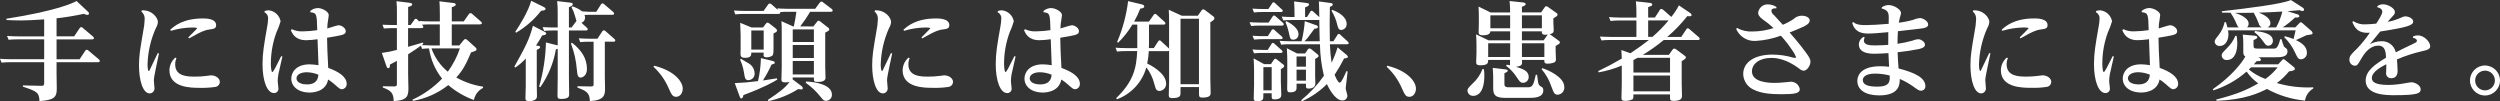 <?xml version="1.0" encoding="utf-8"?>
<!-- Generator: Adobe Illustrator 25.1.0, SVG Export Plug-In . SVG Version: 6.00 Build 0)  -->
<svg version="1.1" id="レイヤー_1" xmlns="http://www.w3.org/2000/svg" xmlns:xlink="http://www.w3.org/1999/xlink" x="0px"
	 y="0px" viewBox="0 0 819.372 33.188" style="enable-background:new 0 0 819.372 33.188;" xml:space="preserve">
<rect x="0" y="0" width="819.372" height="33.188" fill="#333333" stroke="none"/>
<style type="text/css">
	.st0{fill-rule:evenodd;clip-rule:evenodd;fill:#FFFFFF;}
</style>
<path id="main_copy.svg" class="st0" d="M18.537,6.001c2.999-0.335,5.978-0.825,8.926-1.47c0.35,0.182,0.729,0.3,1.12,0.35
	c0.276,0.051,0.542-0.131,0.593-0.407c0.003-0.016,0.005-0.032,0.007-0.048c-0.044-0.251-0.182-0.476-0.385-0.63l-3.71-3.465
	c-0.84,0.49-6.021,3.15-23,5.81l0.035,0.42c1.3,0.07,2.765,0.14,4.725,0.14c2.345,0,3.71-0.105,7.631-0.35v5.568H5.798
	c-1.4,0-2.485-0.07-3.5-0.14l0.525,1.26c0.906-0.101,1.818-0.147,2.73-0.14h8.926v6.511H3.521c-1.435,0-2.521-0.07-3.536-0.14
	l0.525,1.26c0.907-0.101,1.819-0.147,2.731-0.14h11.236v6.79c0,0.666-0.07,0.981-0.98,0.946l-5.986-0.14v0.42
	c4.411,1.47,5.356,1.82,5.426,4.725c4.76-0.315,5.67-1.26,5.67-3.99c0-0.735-0.07-4.271-0.07-5.076V20.39h13.442
	c0.28,0,0.735,0,0.735-0.42c-0.013-0.198-0.116-0.379-0.28-0.49l-3.361-2.836c-0.157-0.194-0.383-0.319-0.63-0.35
	c-0.246,0.035-0.458,0.193-0.56,0.42l-1.785,2.7h-7.561v-6.511h11.551c0.246,0,0.7,0,0.7-0.385c-0.027-0.203-0.127-0.389-0.28-0.525
	l-3.29-2.774c-0.147-0.188-0.359-0.313-0.595-0.35c-0.247,0.032-0.46,0.192-0.56,0.42l-1.751,2.63h-5.776V6.003L18.537,6.001z
	 M46.326,3.761c0.796,0.658,1.204,1.674,1.085,2.7c-0.045,1.236-0.197,2.466-0.455,3.676c-1.085,6.335-1.4,8.156-1.4,11.341
	c0,4.795,1.26,9.136,3.5,9.136c0.884-0.011,1.591-0.736,1.58-1.62c0-0.032-0.002-0.064-0.004-0.095c0-0.35-0.21-2.206-0.21-2.626
	c0-1.26,1.435-7.35,1.68-8.751l-0.385-0.14c-0.245,0.525-2.556,5.356-2.626,5.5c-0.059,0.169-0.169,0.316-0.315,0.42
	c-0.28,0-0.42-1.19-0.42-2.17c0.113-4.094,1.031-8.126,2.7-11.866c0.388-0.626,0.628-1.333,0.7-2.066
	c0-1.33-1.855-3.955-5.251-3.815L46.326,3.761z M57.457,18.883c-1.196,1.043-1.895,2.543-1.925,4.13
	c0,5.776,7.141,5.776,9.976,5.776c1.638,0.05,3.278-0.044,4.9-0.28c0.89-0.043,1.602-0.756,1.645-1.646c0-1.225-1.4-2.17-2.87-2.17
	c-0.14,0-1.506,0.175-1.751,0.21c-1.138,0.145-2.283,0.215-3.43,0.21c-2.38,0-6.581,0-6.581-3.99
	c-0.01-0.711,0.133-1.415,0.42-2.065L57.457,18.883z M56.022,10.097c2.282-0.693,4.651-1.058,7.036-1.085c0.385,0,1.54,0,1.54,0.28
	c0,0.105-2.73,2.8-2.9,2.975l0.28,0.315c4.585-2.66,5.74-2.8,6.545-2.9c1.541-0.21,2.311-0.315,2.311-1.436
	c0-2.2-3.431-2.2-4.341-2.2c-6.545,0-9.381,2.521-10.711,3.711L56.022,10.097z M95.322,9.887c0.49,1.155,1.435,3.29,5.041,3.29
	c1.242-0.024,2.482-0.129,3.71-0.315c0.07,1.19,0.245,7.176,0.315,8.506c-0.959-0.162-1.928-0.256-2.9-0.28
	c-4.551,0-6.021,2.73-6.021,4.655c0,2.521,2.17,4.586,6.056,4.586c0.525,0,5.25,0,6.02-4.271c0.668,0.413,1.301,0.882,1.891,1.4
	c1.82,1.611,2.03,1.786,2.625,1.786c0.897-0.062,1.589-0.816,1.575-1.715c0-2.381-2.625-4.026-6.056-5.286
	c-0.28-5.076-0.315-6.476-0.385-9.871c2.451-0.385,3.816-0.665,4.1-0.735c1.05-0.21,2.03-0.455,2.03-1.4
	c0-1.12-1.47-1.961-2.31-1.961c-0.56,0-3.151,0.911-3.746,1.051c-0.002-0.48,0.021-0.959,0.07-1.436
	c0.035-0.385,0.42-2.485,0.42-2.94c0-1.12-2.135-2.31-3.605-2.31c-0.901,0.023-1.767,0.357-2.45,0.945v0.42
	c2.135,0.245,2.135,0.6,2.275,5.881c-1.495,0.227-3.003,0.356-4.515,0.385c-1.311,0.098-2.625-0.143-3.816-0.7L95.322,9.887z
	 M100.538,27.669c-1.12,0-3.361-0.351-3.361-2.031c0-1.085,1.295-1.96,3.326-1.96c1.323,0.021,2.63,0.294,3.85,0.805
	c-0.1,1.015-0.341,3.186-3.81,3.186L100.538,27.669z M86.638,4.006c0.817,0.383,1.307,1.236,1.225,2.135
	c-0.026,0.846-0.12,1.689-0.28,2.521c-1.05,5.95-1.54,8.715-1.54,12.391c0,5.565,1.54,9.451,3.745,9.451
	c0.776,0.036,1.434-0.565,1.47-1.341c0.001-0.031,0.002-0.062,0.001-0.094c0-0.35-0.245-2.1-0.245-2.486
	c0.023-0.727,0.093-1.452,0.21-2.17c0.14-0.84,1.155-4.935,1.33-5.88l-0.385-0.14c-1.715,3.465-2.591,5.215-2.906,5.215
	c-0.455,0-0.49-2.415-0.49-2.905c0.018-3.442,0.637-6.855,1.829-10.084c0.548-1.177,1.005-2.394,1.365-3.641
	c-0.36-1.94-1.958-3.409-3.921-3.605c-0.427,0.021-0.849,0.092-1.26,0.21L86.638,4.006z M150.551,14.892h-2.486v-6.9h9.147
	c0.175,0,0.735,0,0.735-0.42c-0.031-0.201-0.145-0.379-0.315-0.49l-2.8-2.45c-0.151-0.201-0.38-0.328-0.63-0.35
	c-0.237,0.032-0.445,0.175-0.56,0.385l-1.645,2.345h-3.921V2.357c1.191-0.35,1.3-0.63,1.3-0.875c0-0.42-0.666-0.49-0.981-0.525
	l-4.375-0.525c0.07,0.805,0.14,1.925,0.14,4.13v2.45h-3.22c-1.436,0-2.276-0.035-3.536-0.14l0.105,0.35l-0.56-0.63
	c-0.135-0.235-0.365-0.4-0.63-0.455c-0.25,0.025-0.466,0.187-0.56,0.42l-1.19,1.645h-0.8V2.287c1.295-0.35,1.33-0.63,1.33-0.84
	c0-0.42-0.6-0.49-1.05-0.56l-4.1-0.49c0.113,1.222,0.16,2.448,0.141,3.675v4.13h-1.226c-1.4,0-2.52-0.07-3.5-0.105l0.448,1.23
	c1.68-0.105,2.2-0.105,2.94-0.105h1.331v7.14c-1.62,0.443-3.27,0.771-4.936,0.98l1.4,4.026c0.245,0.7,0.35,0.98,0.735,0.98
	c0.49,0,0.525-0.665,0.525-1.19c1.61-0.84,1.785-0.91,2.276-1.225v7.631c0,0.385-0.036,0.77-0.876,0.77l-3.745-0.07v0.42
	c2.555,0.98,3.5,1.61,3.57,4.445c3.606-0.21,4.831-0.98,4.831-3.955c0-0.665-0.1-3.886-0.1-4.621v-6.756c2-1.295,2.8-1.82,4.2-2.835
	l0.35,1.05c1.295-0.105,1.681-0.14,2.311-0.14c0.522,3.622,1.996,7.04,4.27,9.906c-2.786,2.885-6.087,5.225-9.731,6.9l0.175,0.385
	c4.234-0.733,8.217-2.514,11.586-5.18c2.48,2.128,5.327,3.789,8.4,4.9c0.324-1.709,1.423-3.17,2.975-3.955l0.035-0.42
	c-3.087-0.461-6.064-1.482-8.785-3.011c2.135-2.345,3.22-4.375,4.83-8.226c1.26-0.385,1.82-0.525,1.82-1.05
	c-0.039-0.262-0.193-0.493-0.42-0.63l-2.625-2.38c-0.168-0.174-0.39-0.285-0.63-0.315c-0.228,0.033-0.431,0.16-0.56,0.35
	L150.551,14.892z M150.726,15.872c-0.918,2.732-2.252,5.306-3.956,7.631c-2.443-2.012-4.294-4.649-5.355-7.631H150.726z
	 M144.145,14.892h-2.765c-0.945,0-2.241-0.07-3.186-0.105c0.177-0.163,0.364-0.315,0.56-0.455l-0.175-0.385
	c-0.28,0.07-4.2,1.225-4.83,1.4V9.219h4.27c0.21,0,0.735,0,0.735-0.42c-0.078-0.274-0.237-0.518-0.455-0.7
	c0.98-0.07,1.471-0.105,2.486-0.105h3.36v6.9V14.892z M187.335,9.012h-0.875V2.361c0.84-0.35,1.26-0.525,1.26-0.98
	c0-0.385-0.35-0.455-0.84-0.525l-4.271-0.49c0.149,1.383,0.207,2.774,0.175,4.165v4.481h-1.4c-1.4,0-2.52-0.07-3.535-0.14l0.49,1.26
	c0.918-0.101,1.841-0.148,2.765-0.14h1.68v4.865c-0.083,0.001-0.166-0.01-0.245-0.035l-3.605-0.91
	c-0.128,4.906-0.881,9.776-2.24,14.492l0.385,0.175c2.602-3.7,4.347-7.933,5.11-12.392c0.203-0.06,0.404-0.13,0.6-0.21v9.416
	c0,0.945-0.07,5.111-0.07,5.951c0,0.7,0.105,1.085,1.156,1.085c2.66,0,2.66-0.91,2.66-1.54c0-0.945-0.07-5.111-0.07-5.951V9.992h5.5
	c0.21,0,0.665,0,0.665-0.42c-0.028-0.193-0.128-0.368-0.28-0.49l-1.785-1.611c0.719-0.243,1.2-0.921,1.19-1.68
	c-0.003-0.3-0.062-0.597-0.175-0.875c0.455-0.035,1.12-0.07,2.171-0.07h6.79c0.385,0,0.735,0,0.735-0.42
	c-0.028-0.211-0.142-0.401-0.315-0.525l-2.87-2.45c-0.167-0.181-0.388-0.304-0.63-0.35c-0.227,0.035-0.423,0.179-0.525,0.385
	l-1.5,2.38h-1.435c-0.6,0-1.331,0-3.221-0.14c-0.942-0.734-2.009-1.292-3.15-1.645l-0.315,0.28c0.496,0.92,0.884,1.895,1.155,2.905
	c0.105,0.315,0.455,1.575,0.455,1.61L187.335,9.012z M198.221,13.667h2.73c0.385,0,0.7,0,0.7-0.42
	c-0.012-0.216-0.13-0.413-0.315-0.525l-2.8-2.45c-0.168-0.199-0.406-0.324-0.665-0.35c-0.218,0.038-0.402,0.182-0.49,0.385
	l-1.569,2.38h-2.625c-1.4,0-2.521-0.07-3.5-0.14l0.49,1.26c0.907-0.093,1.818-0.14,2.73-0.14h1.646v13.862
	c0,0.77-0.21,0.805-1.015,0.805l-4.271-0.07l-0.035,0.42c2.695,1.05,4.061,1.575,4.1,4.445c4.795-0.245,4.97-2.065,4.97-4.13
	c0-0.595-0.07-3.5-0.07-4.131v-11.2L198.221,13.667z M174.664,8.452c-1.191,4.55-2.521,7-6.091,13.406l0.315,0.28
	c1.266-0.841,2.419-1.841,3.43-2.975v9c0,0.63-0.105,3.43-0.105,3.99c0,0.665,0.21,0.98,1.19,0.98c1.051,0,2.591-0.245,2.591-1.575
	c0-0.56-0.07-3.08-0.07-3.57V16.327c1.015-0.42,1.085-0.665,1.085-0.875c0-0.35-0.35-0.42-0.665-0.455l-0.665-0.07
	c1.015-1.575,1.435-2.275,2.03-3.325c0.665-0.07,1.3-0.14,1.3-0.63c0-0.28-0.175-0.385-0.665-0.63L174.664,8.452z M174.104,0.261
	c-0.911,3.43-3.956,8.3-5.216,10.151l0.245,0.315c3.171-1.865,5.962-4.312,8.226-7.211c0.735-0.035,1.435-0.105,1.435-0.665
	c0-0.21-0.07-0.315-0.77-0.665L174.104,0.261z M187.125,14.261c1.036,2.707,1.684,5.547,1.925,8.436
	c0.175,1.855,0.28,2.73,1.26,2.73c0.525,0,2.065-0.56,2.065-2.87c-0.016-1.666-0.475-3.297-1.33-4.726
	c-0.958-1.47-2.167-2.761-3.57-3.815L187.125,14.261z M214.178,21.892c2.112,1.94,3.794,4.301,4.936,6.931
	c0.98,2.17,1.3,2.9,2.485,2.9c1.33,0,2.17-1.26,2.17-2.695c0-2.171-2.555-5.811-9.381-7.491L214.178,21.892z M262.271,8.661
	c1.191-1.526,2.278-3.129,3.255-4.8h6.651c0.21,0,0.735,0,0.735-0.385c-0.013-0.207-0.115-0.399-0.28-0.525l-2.731-2.065
	c-0.179-0.209-0.428-0.346-0.7-0.385c-0.235,0.06-0.436,0.211-0.56,0.42l-1.47,1.96h-9c-1.365,0-2.415-0.07-3.395-0.14l0.14,0.49
	l-1.855-1.645c-0.198-0.249-0.485-0.412-0.8-0.455c-0.279,0.07-0.511,0.263-0.63,0.525l-1.366,1.925h-6.02
	c-1.47,0-2.556-0.07-3.711-0.14l0.455,1.26c1.786-0.14,2.346-0.14,3.116-0.14h10.886c0.35,0,0.91-0.07,0.7-0.595
	c0.79-0.083,1.585-0.118,2.38-0.105h2.94c-0.196,1.614-0.476,3.216-0.84,4.8h-0.21l-3.85-1.716c0.1,1.225,0.1,2.066,0.1,3.851v11.2
	c0,0.6-0.1,3.36-0.1,3.99s0.1,1.015,1.33,1.015c0.461,0.016,0.922-0.044,1.365-0.175c-1.645,2.136-3.22,3.291-7.14,5.916
	l0.175,0.385c3.452-0.715,6.748-2.042,9.731-3.92c0.14-0.035,0.84,0.105,1.015,0.105c0.27,0.036,0.519-0.151,0.56-0.42
	c-0.113-0.37-0.364-0.683-0.7-0.875l-2.661-2c0.038-0.208,0.05-0.419,0.035-0.63h6.931c0,1.19,0,1.47,1.19,1.47
	c1.435,0,2.625-0.28,2.625-1.365c0-0.525-0.1-3.045-0.1-3.64v-11.16c0.946-0.49,1.331-0.665,1.331-1.05
	c-0.049-0.306-0.245-0.568-0.525-0.7l-2.416-1.891c-0.169-0.149-0.377-0.246-0.6-0.28c-0.204,0.024-0.379,0.159-0.455,0.35
	l-1.225,1.541L262.271,8.661L262.271,8.661z M266.751,9.641v4.13h-6.931v-4.13H266.751z M266.751,14.751v4.268h-6.931v-4.271h6.931
	V14.751z M266.751,20.002v4.41h-6.931v-4.41H266.751z M254.64,25.672c-1.5,0.245-1.82,0.28-4.586,0.7
	c1.051-1.661,1.986-3.391,2.8-5.18c0.945-0.315,1.085-0.35,1.085-0.665s-0.35-0.455-0.91-0.6l-3.641-0.875
	c-0.062,2.534-0.379,5.055-0.945,7.525c-2.531,0.349-5.078,0.571-7.631,0.665l1.541,4.2c0.21,0.595,0.28,0.805,0.63,0.805
	c0.455,0,0.6-0.665,0.665-1.085c7.28-2.73,9.836-4.306,11.1-5.076L254.64,25.672z M246.309,9.011l-3.71-1.541
	c0.035,1.191,0.14,3.431,0.14,4.026v4.445c0,0.245-0.035,1.365-0.035,1.61c0,0.806,0.105,1.4,1.47,1.4
	c2.065,0,2.065-0.91,2.065-1.716h4.06l-0.035,0.7c-0.035,0.385,0.035,0.84,0.98,0.84c0.642,0.017,1.274-0.154,1.821-0.49
	c0.455-0.386,0.455-0.911,0.455-3.116v-4.2c0.84-0.42,1.155-0.595,1.155-0.945c-0.02-0.251-0.148-0.481-0.35-0.63l-2.135-1.681
	c-0.192-0.16-0.421-0.268-0.666-0.315c-0.243,0.042-0.452,0.198-0.56,0.42l-0.875,1.191h-3.78V9.011z M250.299,9.991v6.265h-4.06
	V9.991H250.299z M242.564,19.547c0.611,1.323,1.035,2.725,1.26,4.165c0.315,1.925,0.42,2.555,1.47,2.555
	c1.149-0.023,2.062-0.973,2.039-2.122c-0.001-0.051-0.004-0.102-0.009-0.153c-0.047-1.242-0.685-2.386-1.715-3.08
	c-0.14-0.105-2.45-1.47-2.765-1.645L242.564,19.547z M264.056,27.107c1.885,1.34,3.569,2.943,5,4.761
	c0.665,0.84,0.945,1.19,1.716,1.19c1.085-0.041,1.932-0.953,1.891-2.038c0-0.009-0.001-0.018-0.001-0.027
	c0-3.325-5.706-4.2-8.471-4.271L264.056,27.107z M286.629,3.76c0.796,0.658,1.204,1.674,1.085,2.7
	c-0.045,1.236-0.197,2.466-0.455,3.676c-1.085,6.335-1.4,8.156-1.4,11.341c0,4.795,1.26,9.136,3.5,9.136
	c0.884-0.011,1.591-0.736,1.58-1.62c0-0.032-0.002-0.064-0.004-0.095c0-0.35-0.21-2.206-0.21-2.626c0-1.26,1.435-7.35,1.68-8.751
	l-0.385-0.14c-0.245,0.525-2.556,5.356-2.626,5.5c-0.059,0.169-0.169,0.316-0.315,0.42c-0.28,0-0.42-1.19-0.42-2.17
	c0.113-4.094,1.031-8.126,2.7-11.866c0.388-0.626,0.628-1.333,0.7-2.066c0-1.33-1.855-3.955-5.251-3.815L286.629,3.76z
	 M297.76,18.882c-1.196,1.043-1.895,2.543-1.925,4.13c0,5.776,7.141,5.776,9.976,5.776c1.638,0.05,3.278-0.044,4.9-0.28
	c0.89-0.043,1.602-0.756,1.645-1.646c0-1.225-1.4-2.17-2.87-2.17c-0.14,0-1.506,0.175-1.751,0.21
	c-1.138,0.145-2.283,0.215-3.43,0.21c-2.38,0-6.581,0-6.581-3.99c-0.01-0.711,0.133-1.415,0.42-2.065L297.76,18.882z
	 M296.325,10.096c2.282-0.693,4.651-1.058,7.036-1.085c0.385,0,1.54,0,1.54,0.28c0,0.105-2.73,2.8-2.9,2.975l0.28,0.315
	c4.585-2.66,5.74-2.8,6.545-2.9c1.541-0.21,2.311-0.315,2.311-1.436c0-2.2-3.431-2.2-4.341-2.2c-6.545,0-9.381,2.521-10.711,3.711
	L296.325,10.096z M335.63,9.886c0.49,1.155,1.435,3.29,5.041,3.29c1.242-0.024,2.482-0.129,3.71-0.315
	c0.07,1.19,0.245,7.176,0.315,8.506c-0.96-0.163-1.931-0.256-2.905-0.28c-4.551,0-6.021,2.73-6.021,4.655
	c0,2.521,2.17,4.586,6.056,4.586c0.525,0,5.25,0,6.02-4.271c0.668,0.413,1.301,0.882,1.891,1.4c1.82,1.611,2.03,1.786,2.625,1.786
	c0.897-0.062,1.589-0.816,1.575-1.715c0-2.381-2.625-4.026-6.056-5.286c-0.28-5.076-0.315-6.476-0.385-9.871
	c2.451-0.385,3.816-0.665,4.1-0.735c1.05-0.21,2.03-0.455,2.03-1.4c0-1.12-1.47-1.961-2.31-1.961c-0.56,0-3.151,0.911-3.746,1.051
	c-0.002-0.48,0.021-0.959,0.07-1.436c0.035-0.385,0.42-2.485,0.42-2.94c0-1.12-2.135-2.31-3.6-2.31
	c-0.901,0.023-1.767,0.357-2.45,0.945v0.42c2.135,0.245,2.135,0.6,2.275,5.881c-1.495,0.227-3.003,0.356-4.515,0.385
	c-1.311,0.098-2.625-0.143-3.816-0.7L335.63,9.886z M340.846,27.668c-1.12,0-3.361-0.351-3.361-2.031c0-1.085,1.295-1.96,3.326-1.96
	c1.323,0.021,2.63,0.294,3.85,0.805c-0.097,1.016-0.342,3.187-3.807,3.187L340.846,27.668z M326.946,4.005
	c0.817,0.383,1.307,1.236,1.225,2.135c-0.026,0.846-0.12,1.689-0.28,2.521c-1.05,5.95-1.54,8.715-1.54,12.391
	c0,5.565,1.54,9.451,3.746,9.451c0.776,0.035,1.434-0.566,1.469-1.342c0.001-0.031,0.002-0.062,0.001-0.093
	c0-0.35-0.245-2.1-0.245-2.486c0.023-0.727,0.093-1.452,0.21-2.17c0.14-0.84,1.155-4.935,1.33-5.88l-0.385-0.14
	c-1.715,3.465-2.591,5.215-2.906,5.215c-0.455,0-0.49-2.415-0.49-2.905c0.019-3.442,0.639-6.854,1.831-10.083
	c0.548-1.177,1.005-2.394,1.365-3.641c-0.36-1.94-1.958-3.409-3.921-3.605c-0.427,0.021-0.849,0.092-1.26,0.21L326.946,4.005z
	 M376.577,8.065h4.761c0.273,0.069,0.55-0.096,0.62-0.369c0.004-0.017,0.008-0.034,0.01-0.051c-0.022-0.195-0.123-0.372-0.28-0.49
	l-2.476-2.236c-0.151-0.207-0.377-0.345-0.63-0.385c-0.236,0.04-0.434,0.199-0.525,0.42l-1.5,2.135h-4.865
	c0.791-1.366,1.469-2.794,2.03-4.27c0.77-0.1,1.3-0.21,1.3-0.7c0-0.42-0.35-0.56-1.015-0.735l-4.271-1.015
	c-0.566,4.616-1.78,9.129-3.605,13.406l0.35,0.21c1.796-1.767,3.36-3.755,4.656-5.916h1.61v7.7h-3.641c-1.575,0-2.59-0.07-3.5-0.14
	l0.49,1.26c0.918-0.099,1.841-0.146,2.765-0.14h3.851c-0.245,5.776-1.33,10.046-6.9,15.437l0.28,0.35
	c4.701-1.743,8.281-5.636,9.626-10.466c1.24,1.636,2.133,3.507,2.625,5.5c0.455,1.645,0.63,2.24,1.715,2.24
	c1.248-0.095,2.194-1.166,2.136-2.416c0-3.64-5.706-6.335-6.2-6.58c0.276-1.339,0.452-2.696,0.525-4.061h6.161
	c0.171,0.024,0.344-0.013,0.49-0.105v10.011c0,0.665-0.105,4.061-0.105,4.516c0,0.49,0.07,0.98,1.085,0.98
	c2.765,0,2.765-0.805,2.765-1.855v-1.75h6.056v2c0,1.015,0,1.435,1.12,1.435c2.135,0,2.695-0.56,2.695-1.5c0-0.7-0.1-4.1-0.1-4.866
	V7.296c1.33-0.77,1.33-1.085,1.33-1.3c-0.019-0.297-0.192-0.562-0.455-0.7l-2.59-1.96c-0.173-0.142-0.38-0.239-0.6-0.28
	c-0.261,0.021-0.491,0.182-0.6,0.42l-1.19,1.68h-5.251l-4.27-1.96c0.07,1.4,0.105,2.2,0.105,4.515v8.261
	c-0.048-0.078-0.107-0.149-0.175-0.21l-2.345-2.17c-0.139-0.204-0.356-0.344-0.6-0.385c-0.238,0.058-0.434,0.228-0.525,0.455
	l-1.365,2.1h-1.61c0.035-0.63,0.035-1.155,0.035-1.4v-6.3L376.577,8.065z M392.959,6.14v21.459h-6.047V6.141h6.056L392.959,6.14z
	 M438.389,15.521c-0.529,1.726-1.184,3.411-1.96,5.041c-0.297-2.007-0.484-4.029-0.56-6.056h5.355c0.385,0,0.8,0,0.8-0.385
	c-0.013-0.198-0.116-0.379-0.28-0.49l-2.345-2.135c-0.127-0.215-0.347-0.358-0.595-0.385c-0.261,0.05-0.475,0.238-0.56,0.49
	l-1.225,1.925h-1.155c-0.035-1.82-0.07-3.045-0.07-5.286c0-2.59,0.035-4.27,0.07-5.985c0.665-0.245,0.945-0.455,0.945-0.77
	c0-0.35-0.28-0.455-0.875-0.525l-3.676-0.49c0.07,1.225,0.07,1.61,0.14,5.145l-1.89-1.715c-0.145-0.213-0.374-0.353-0.63-0.385
	c-0.252,0.054-0.453,0.242-0.525,0.49l-0.98,1.575h-0.63V2.43c1.05-0.42,1.295-0.63,1.295-0.98c0-0.385-0.455-0.42-0.91-0.49
	l-3.991-0.49c0.07,1.225,0.141,2.275,0.141,3.99v1.12h-0.666c-1.4,0-2.45-0.07-3.535-0.14l0.525,1.26
	c0.906-0.107,1.818-0.154,2.73-0.14h8.611c0.152,0.004,0.305-0.007,0.455-0.035c0.035,1.61,0.07,5.566,0.14,7h-5
	c0.319-0.299,0.623-0.615,0.91-0.945c0.35-0.42,2-2.66,2.345-3.15c0.735-0.105,1.155-0.175,1.155-0.6
	c-0.032-0.295-0.265-0.529-0.56-0.561l-3.745-1.33c-0.169,2.219-0.52,4.42-1.05,6.581h-3.676c-1.4,0-2.45-0.07-3.535-0.14
	l0.525,1.26c0.906-0.107,1.818-0.154,2.73-0.14h9.976c0.05,3.48,0.486,6.943,1.3,10.326c-2.11,2.998-4.618,5.695-7.456,8.016
	l0.245,0.35c3.058-1.351,5.836-3.263,8.191-5.635c0.315,0.735,2.555,5.355,5,5.355c0.862,0.082,1.627-0.549,1.709-1.411
	c0.003-0.03,0.005-0.059,0.006-0.089c0-0.385-0.56-2.065-0.56-2.485c0-0.245,0.525-4.691,0.63-5.5l-0.385-0.14
	c-0.49,1.12-1.61,3.815-2.205,3.815s-1.4-1.96-1.68-2.59c1.144-1.721,2.185-3.509,3.115-5.355c0.7-0.07,1.26-0.14,1.26-0.6
	c-0.175-0.364-0.453-0.668-0.8-0.876L438.389,15.521z M414.306,21.021l-3.43-1.89c0.1,1.26,0.14,3.15,0.14,4.375v4.236
	c0,0.7-0.105,4.34-0.105,4.445c-0.095,0.45,0.194,0.892,0.644,0.987c0.123,0.026,0.25,0.024,0.371-0.007
	c2.135,0,2.135-0.63,2.135-1.855v-0.735h2.731v0.84c0,0.805,0,1.155,0.945,1.155c2.2,0,2.2-1.085,2.2-1.54
	c0-0.56-0.14-3.606-0.14-4.306v-4.06c1.085-0.6,1.085-0.84,1.085-1.015c-0.029-0.276-0.202-0.516-0.455-0.63l-1.855-1.47
	c-0.155-0.171-0.366-0.283-0.595-0.315c-0.23,0.052-0.424,0.207-0.525,0.42l-0.91,1.365h-2.241L414.306,21.021z M416.792,22.001v7.6
	h-2.72v-7.6h2.731H416.792z M425.123,17.52l-3.361-1.715c0.14,1.96,0.14,3.816,0.14,4.166v6.37c0,0.385-0.035,2.241-0.035,2.661
	c0,0.91,0.14,1.26,0.945,1.26c2.136,0,2.136-0.98,2.136-1.54v-1.3h3.08v0.736c0,0.525,0,0.875,0.91,0.875
	c0.42,0,2.17-0.07,2.17-1.716c0-0.35-0.07-2.065-0.07-2.45v-5.53c0.945-0.56,1.12-0.7,1.12-1.015
	c-0.02-0.223-0.152-0.421-0.35-0.526l-1.89-1.54c-0.198-0.203-0.455-0.338-0.735-0.385c-0.259,0.023-0.486,0.183-0.595,0.42
	l-0.84,1.225h-2.625V17.52z M428.023,18.501v3.36h-3.08v-3.36H428.023z M428.023,22.841v3.6h-3.08v-3.6H428.023z M414.023,2.959
	c-1.4,0-2.45-0.07-3.535-0.14l0.49,1.26c0.918-0.101,1.841-0.148,2.765-0.14h5.881c0.385,0,0.8,0,0.8-0.385
	c-0.024-0.203-0.14-0.384-0.315-0.49l-2.1-1.925c-0.133-0.211-0.353-0.353-0.6-0.385c-0.263,0.046-0.479,0.235-0.56,0.49
	l-1.155,1.715h-1.681L414.023,2.959z M413.078,7.404c-1.4,0-2.52-0.07-3.535-0.14l0.525,1.261c0.906-0.101,1.818-0.147,2.73-0.14
	h7.316c0.245,0,0.63,0,0.63-0.421c-0.015-0.189-0.103-0.364-0.245-0.49l-2.345-2.065c-0.151-0.186-0.364-0.31-0.6-0.35
	c-0.244,0.046-0.445,0.22-0.525,0.455l-1.26,1.89h-2.7L413.078,7.404z M414.023,11.85c-1.4,0-2.485-0.07-3.5-0.14l0.49,1.26
	c1.4-0.105,2.03-0.14,2.765-0.14h5.811c0.385,0,0.8,0,0.8-0.385c-0.03-0.192-0.129-0.367-0.28-0.49l-2.275-2
	c-0.133-0.211-0.353-0.353-0.6-0.385c-0.261,0.051-0.475,0.238-0.56,0.49l-1.155,1.785h-1.506L414.023,11.85z M414.023,16.365
	c-1.4,0-2.52-0.07-3.535-0.14l0.525,1.26c0.906-0.107,1.818-0.154,2.73-0.14h5.811c0.385,0,0.805,0,0.805-0.42
	c-0.023-0.203-0.14-0.384-0.315-0.49l-2.24-2c-0.133-0.211-0.353-0.353-0.6-0.385c-0.261,0.051-0.475,0.238-0.56,0.49l-1.155,1.82
	h-1.471L414.023,16.365z M421.304,7.229c0.588,1.384,1.024,2.828,1.3,4.306c0.21,0.98,0.35,1.47,1.26,1.47
	c0.939,0.011,1.709-0.741,1.72-1.68c0.001-0.047-0.001-0.094-0.004-0.14c0-2.38-3.676-4.1-3.956-4.236L421.304,7.229z
	 M436.391,3.519c0.902,1.456,1.552,3.053,1.925,4.725c0.28,1.016,0.455,1.576,1.33,1.576c0.99-0.09,1.74-0.932,1.715-1.926
	c0-2.45-2.695-3.885-4.655-4.655L436.391,3.519z M454.483,21.896c2.112,1.94,3.794,4.301,4.936,6.931c0.98,2.17,1.3,2.9,2.485,2.9
	c1.33,0,2.17-1.26,2.17-2.695c0-2.171-2.555-5.811-9.381-7.491L454.483,21.896z M494.768,0.334c0.11,0.98,0.18,2.485,0.18,3.745
	h-6.41l-3.95-1.925c0.07,1.015,0.1,2.38,0.1,3.29v2.31c0,0.385-0.07,2.311-0.07,2.731c0,0.525,0,1.085,1.51,1.085
	c0.45,0,2.31-0.035,2.34-1.3h6.48v2.94h-7.11l-4.06-1.96c0.11,1.155,0.14,2.73,0.14,3.465v2.59c0,0.42-0.1,2.556-0.1,3.046
	c0,0.525,0.07,1.05,1.33,1.05c2.59,0,2.59-0.84,2.59-1.75h7.17c0,0.21-0.03,1.61,0,1.75c-0.353-0.095-0.715-0.153-1.08-0.175
	l-0.21,0.35c1.316,0.975,2.453,2.172,3.36,3.535c1.05,1.61,1.33,2.03,2.27,2.03c1.018-0.054,1.81-0.906,1.79-1.925
	c0-2-1.96-2.625-4.17-3.325c2.07-0.28,2.07-0.7,1.96-2.24h7.32c0,0.8,0,1.225,1.15,1.225c0.585,0.006,1.167-0.089,1.72-0.28
	c0.575-0.048,1.001-0.553,0.953-1.128c-0.003-0.033-0.007-0.065-0.013-0.097c0-0.385-0.1-2.346-0.1-2.766v-1.54
	c1.4-0.735,1.4-0.945,1.4-1.19c-0.037-0.246-0.195-0.456-0.42-0.56l-2.59-1.89c-0.11-0.07-0.25-0.14-0.35-0.21
	c1.12-0.28,1.33-0.56,1.33-1.33c0-0.385-0.11-2.171-0.11-2.591v-1.3c0.46-0.245,1.37-0.7,1.37-1.19
	c-0.023-0.259-0.183-0.486-0.42-0.595l-2.66-1.89c-0.177-0.154-0.397-0.251-0.63-0.28c-0.233,0.024-0.435,0.171-0.53,0.385
	l-1.15,1.645h-6.286v-1.85c1.05-0.35,1.22-0.6,1.22-0.875c0-0.42-0.59-0.525-1.05-0.56L494.768,0.334z M498.798,10.275h6.54
	c0,0.63,0,1.12,1.16,1.12c0.268-0.003,0.536-0.026,0.8-0.07c-0.058,0.091-0.129,0.174-0.21,0.245l-1.15,1.645h-7.126v-2.94
	L498.798,10.275z M494.948,9.26h-6.48V5.019h6.48v4.236V9.26z M498.812,5.019h6.54v4.236h-6.54V5.019z M498.812,14.19h7.35v4.481
	h-7.35V14.19z M494.962,18.671h-7.21V14.19h7.21V18.671z M485.892,22.626c-0.715,1.884-1.879,3.566-3.39,4.9
	c-1.4,1.365-1.54,1.645-1.54,2.24c0.085,0.995,0.96,1.733,1.955,1.648c0.012-0.001,0.024-0.002,0.035-0.003
	c1.09,0,3.54-0.77,3.54-6.651c0.015-0.703-0.032-1.405-0.14-2.1L485.892,22.626z M489.252,22.241c0.14,1.68,0.14,3.15,0.14,3.43
	v2.836c0,1.925,0,3.57,3.82,3.57h7.7c1.82,0,4.9,0,4.9-2.45c0.042-0.408-0.114-0.812-0.42-1.085c-0.504-0.193-0.918-0.568-1.16-1.05
	c-0.14-0.421-0.38-2.521-0.45-2.976l-0.42-0.035c-0.74,3.186-0.98,4.131-2.56,4.131h-6.23c-1.5,0-1.5-0.525-1.5-1.3v-3.325
	c0.98-0.385,1.08-0.6,1.08-0.84c0-0.315-0.45-0.385-0.84-0.42L489.252,22.241z M505.252,22.661c1.449,1.709,2.552,3.682,3.25,5.811
	c0.81,2.135,0.98,2.555,2.14,2.555c1.248-0.132,2.162-1.235,2.06-2.485c0-3.431-5.7-5.741-7.21-6.2L505.252,22.661z M550.262,1.761
	c-0.698,1.342-1.532,2.609-2.49,3.78l-2.48-2.17c-0.214-0.234-0.498-0.394-0.81-0.455c-0.307,0.063-0.552,0.296-0.63,0.6l-1.47,2.24
	h-2.2v-3.43c1.19-0.42,1.33-0.455,1.33-0.84c0-0.455-0.56-0.525-0.88-0.56l-4.48-0.49c0.143,1.255,0.203,2.517,0.18,3.78v1.54h-5.46
	c-1.4,0-2.52-0.1-3.54-0.175l0.53,1.295c0.916-0.109,1.838-0.167,2.76-0.175h5.71v5.391h-8.44c-1.43,0-2.52-0.07-3.53-0.105
	l0.52,1.26c0.906-0.101,1.818-0.147,2.73-0.14h12.81c-1.85,1.47-3.22,2.415-6.05,4.34l-2.98-1.05c0.11,1.155,0.11,2.416,0.14,2.8
	c-2.97,1.715-4.86,2.73-7.73,4.1l0.14,0.42c2.608-0.453,5.154-1.204,7.59-2.24v6.091c0,0.665-0.1,3.745-0.1,4.445
	s0.14,1.05,1.15,1.05c0.834,0.025,1.662-0.143,2.42-0.49c0.35-0.245,0.35-0.385,0.35-1.645h12v0.805c0,1.015,0,1.33,1.12,1.33
	c2,0,2.8-0.525,2.8-1.575c0-0.595-0.1-3.5-0.1-4.166v-7.28c1.22-0.77,1.36-0.84,1.36-1.26c0-0.28-0.1-0.315-0.56-0.665l-2.59-1.926
	c-0.187-0.158-0.417-0.255-0.66-0.28c-0.238,0.029-0.448,0.173-0.56,0.385l-1.19,1.681h-8.54c2.404-1.45,4.697-3.076,6.86-4.866
	h11.13c0.24,0,0.66,0,0.66-0.385c-0.025-0.204-0.125-0.391-0.28-0.525l-3.01-2.59c-0.154-0.197-0.381-0.323-0.63-0.35
	c-0.239,0.029-0.441,0.192-0.52,0.42l-1.61,2.415h-4.59c2.413-2.052,4.618-4.339,6.58-6.826c0.255,0.042,0.512,0.065,0.77,0.07
	c0.53,0,0.63-0.245,0.63-0.42c-0.085-0.338-0.316-0.62-0.63-0.77L550.262,1.761z M540.182,12.087V6.696h6.68
	c-1.601,1.946-3.368,3.75-5.28,5.391H540.182z M536.712,18.948h10.64v4.83h-12v-4.1L536.712,18.948z M547.352,24.758v5.181h-12
	v-5.181H547.352z M569.022,9.458c1.071,2.535,3.623,4.12,6.37,3.955c2.832-0.164,5.625-0.742,8.29-1.715
	c1.337,1.451,2.554,3.008,3.64,4.655c0.541,0.723,0.987,1.511,1.33,2.346c-0.018,0.173-0.173,0.299-0.346,0.28
	c-0.001,0-0.003,0-0.004,0c-0.223-0.016-0.443-0.051-0.66-0.105c-2.195-0.65-4.471-0.98-6.76-0.981c-5.56,0-9.55,2.311-9.55,6.406
	c0.074,2.268,1.471,4.282,3.57,5.146c2.24,1.12,5.35,1.435,8.82,1.435c4.55,0,6.16-0.28,6.16-1.68
	c-0.257-1.433-1.525-2.461-2.98-2.416c-0.24,0-1.78,0.175-2.13,0.21c-1.059,0.116-2.124,0.175-3.19,0.175
	c-2.38,0-7.38-0.35-7.38-3.78c0-2.485,2.48-4.41,6.33-4.41c1.89,0,4.97,0.42,9.07,3.43c0.412,0.423,0.955,0.694,1.54,0.77
	c1.12,0,2.24-1.715,2.24-2.975c0-0.77-0.39-1.505-1.65-3.186c-0.24-0.35-2.06-2.8-5.18-6.37c1.3-0.49,3.5-1.4,4.66-1.96
	c0.77-0.386,1.92-1.016,1.92-2s-1.36-1.54-2.62-1.54c-0.992,0.012-1.943,0.4-2.66,1.085c-1.11,0.753-2.297,1.386-3.54,1.89
	c-0.7-0.735-2.52-2.765-2.87-3.15c-0.478-0.32-0.795-0.83-0.87-1.4c0-0.84,1.01-0.875,1.64-0.84V2.278
	c-0.804-0.518-1.734-0.809-2.69-0.84c-1.661-0.111-3.114,1.109-3.29,2.765c0,0.525,0.21,1.225,1.57,2.2
	c1.231,0.837,2.392,1.773,3.47,2.8c-2.162,0.705-4.417,1.083-6.69,1.12c-1.834,0.119-3.664-0.281-5.28-1.155L569.022,9.458z
	 M610.812,12.083c-0.929,0.473-1.532,1.409-1.58,2.45c0,3.08,3.99,3.08,5.15,3.08c1.4,0,3.11-0.105,4.55-0.21
	c0.03,1.086,0.14,3.571,0.21,4.481c-0.942-0.114-1.891-0.172-2.84-0.175c-7.42,0-7.56,4.06-7.56,4.83c0,2.836,2.56,4.726,7.18,4.726
	c6.79,0,6.72-3.886,6.72-5.391c1.486,0.635,2.904,1.422,4.23,2.346c1.89,1.365,2.07,1.5,2.77,1.5
	c0.782-0.008,1.409-0.649,1.401-1.431c0-0.013,0-0.026-0.001-0.039c0-2.8-3.57-4.481-8.79-5.811c-0.14-1.435-0.28-4.06-0.31-5.321
	c2.349-0.233,4.686-0.583,7-1.05c0.98-0.245,1.96-0.56,1.96-1.435c0-0.945-1.33-1.785-2.21-1.785
	c-0.674,0.064-1.335,0.229-1.96,0.49c-1.585,0.446-3.199,0.786-4.83,1.015c0-1.33,0.04-2.8,0.14-4.13
	c4.94-0.525,5.5-0.595,6.51-0.735c2.14-0.245,3.4-0.42,3.4-1.471c0-1.12-1.72-2.1-2.73-2.1c-0.774,0.076-1.531,0.279-2.24,0.6
	c-1.526,0.431-3.084,0.736-4.66,0.91c0.065-0.449,0.158-0.893,0.28-1.33c0.04-0.245,0.46-1.5,0.46-1.82
	c0-1.155-2.28-2.625-4.13-2.625c-0.78,0.026-1.535,0.282-2.17,0.735l-0.07,0.385c1.89,0.49,2.34,1.225,2.34,2.9
	c0,0.245-0.03,1.82-0.03,2.135c-2.56,0.245-6.09,0.42-7.6,0.42c-2.62,0-3.36-0.49-4.02-1.015l-0.32,0.28
	c0.35,1.191,1.09,3.5,5.18,3.5c1.51,0,4.13-0.21,6.65-0.455c-0.03,1.96-0.03,2.45-0.03,4.165c-0.56,0.035-2.17,0.175-4.17,0.175
	c-1.57,0-3.81,0-3.81-1.61c0.013-0.344,0.109-0.681,0.28-0.98L610.812,12.083z M615.222,28.395c-3.08,0-4.69-0.665-4.69-2.171
	c0-0.7,0.59-2.1,3.99-2.1c1.631-0.002,3.255,0.209,4.83,0.63c0.07,1.829,0.14,3.65-4.13,3.65L615.222,28.395z M646.582,3.752
	c0.792,0.661,1.198,1.676,1.08,2.7c-0.042,1.236-0.193,2.466-0.45,3.676c-1.09,6.335-1.4,8.156-1.4,11.341
	c0,4.795,1.26,9.136,3.5,9.136c0.884-0.014,1.588-0.742,1.574-1.626c0-0.03-0.002-0.06-0.004-0.089c0-0.35-0.21-2.206-0.21-2.626
	c0-1.26,1.44-7.35,1.68-8.751l-0.38-0.14c-0.25,0.525-2.56,5.356-2.63,5.5c-0.057,0.169-0.166,0.316-0.31,0.42
	c-0.28,0-0.42-1.19-0.42-2.17c0.112-4.093,1.026-8.125,2.69-11.866c0.388-0.626,0.627-1.333,0.7-2.066c0-1.33-1.85-3.955-5.25-3.815
	L646.582,3.752z M657.712,18.874c-1.197,1.043-1.898,2.543-1.93,4.13c0,5.776,7.14,5.776,9.98,5.776
	c1.638,0.05,3.278-0.044,4.9-0.28c0.889-0.044,1.599-0.757,1.64-1.646c0-1.225-1.4-2.17-2.87-2.17c-0.14,0-1.5,0.175-1.75,0.21
	c-1.137,0.145-2.283,0.215-3.43,0.21c-2.38,0-6.58,0-6.58-3.99c-0.01-0.711,0.133-1.415,0.42-2.065L657.712,18.874z M656.272,10.088
	c2.284-0.692,4.654-1.057,7.04-1.085c0.38,0,1.54,0,1.54,0.28c0,0.105-2.73,2.8-2.91,2.975l0.28,0.315c4.59-2.66,5.74-2.8,6.55-2.9
	c1.54-0.21,2.31-0.315,2.31-1.436c0-2.2-3.43-2.2-4.34-2.2c-6.55,0-9.38,2.521-10.71,3.711L656.272,10.088z M695.582,9.878
	c0.49,1.155,1.43,3.29,5.04,3.29c1.242-0.024,2.481-0.129,3.71-0.315c0.07,1.19,0.24,7.176,0.31,8.506
	c-0.959-0.163-1.928-0.256-2.9-0.28c-4.55,0-6.02,2.73-6.02,4.655c0,2.521,2.17,4.586,6.05,4.586c0.53,0,5.25,0,6.02-4.271
	c0.67,0.411,1.302,0.879,1.89,1.4c1.82,1.611,2.03,1.786,2.63,1.786c0.897-0.062,1.587-0.816,1.57-1.715
	c0-2.381-2.62-4.026-6.05-5.286c-0.28-5.076-0.32-6.476-0.39-9.871c2.45-0.385,3.82-0.665,4.1-0.735c1.05-0.21,2.03-0.455,2.03-1.4
	c0-1.12-1.47-1.961-2.31-1.961c-0.56,0-3.15,0.911-3.75,1.051c-0.002-0.48,0.021-0.959,0.07-1.436c0.04-0.385,0.42-2.485,0.42-2.94
	c0-1.12-2.13-2.31-3.6-2.31c-0.901,0.023-1.766,0.357-2.45,0.945v0.42c2.13,0.245,2.13,0.6,2.27,5.881
	c-1.493,0.227-3,0.356-4.51,0.385c-1.312,0.098-2.628-0.143-3.82-0.7L695.582,9.878z M700.792,27.66c-1.12,0-3.36-0.351-3.36-2.031
	c0-1.085,1.3-1.96,3.33-1.96c1.323,0.021,2.629,0.295,3.85,0.805c-0.11,1.024-0.35,3.195-3.82,3.195L700.792,27.66z M686.902,3.997
	c0.814,0.386,1.301,1.238,1.22,2.135c-0.026,0.846-0.12,1.689-0.28,2.521c-1.05,5.95-1.54,8.715-1.54,12.391
	c0,5.565,1.54,9.451,3.75,9.451c0.776,0.035,1.434-0.566,1.469-1.342c0.001-0.031,0.002-0.062,0.001-0.093
	c0-0.35-0.25-2.1-0.25-2.486c0.023-0.727,0.093-1.452,0.21-2.17c0.14-0.84,1.16-4.935,1.33-5.88l-0.38-0.14
	c-1.72,3.465-2.59,5.215-2.91,5.215c-0.45,0-0.49-2.415-0.49-2.905c0.016-3.441,0.632-6.852,1.82-10.081
	c0.552-1.176,1.01-2.393,1.37-3.641c-0.361-1.939-1.958-3.407-3.92-3.605c-0.427,0.021-0.849,0.092-1.26,0.21L686.902,3.997z
	 M746.682,21.079h-7.98c0.66-0.77,0.77-0.875,0.91-1.05c0.66,0.035,1.4,0.07,1.4-0.49c-0.136-0.423-0.508-0.725-0.95-0.77h5.39
	c2.35,0,4.27-0.07,4.27-2c0.009-0.294-0.091-0.58-0.28-0.805c-0.1-0.1-0.77-0.56-0.87-0.7c-0.317-0.788-0.588-1.595-0.81-2.415
	h-0.42c-0.8,3.08-1.43,3.08-2.27,3.08h-5.22c-1.26,0-1.26-0.42-1.26-1.015v-1.785c0.91-0.385,1.23-0.525,1.23-0.945
	c0-0.385-0.56-0.455-0.88-0.49l-3.88-0.35c0.128,1.021,0.185,2.051,0.17,3.08v2.2c0,0.98,0,1.506,0.67,1.891
	c-1.05,1.96-4.38,6.37-10.64,10.711l0.17,0.385c4.016-1.281,7.723-3.379,10.89-6.161c1.039,1.503,2.327,2.817,3.81,3.885
	c-3.88,2.206-6.86,3.5-13.75,5.286l0.07,0.42c9.38-0.35,13.89-2.59,16.55-3.885c3.848,2.112,8.089,3.411,12.46,3.815
	c0.249-1.661,1.243-3.118,2.7-3.955v-0.397c-4.03,0.198-8.065-0.275-11.94-1.4c1.485-1.099,2.825-2.381,3.99-3.815
	c1.65-0.245,1.93-0.455,1.93-0.84c-0.017-0.262-0.163-0.498-0.39-0.63l-2.87-2.31c-0.12-0.128-0.277-0.214-0.45-0.245
	c-0.164,0.031-0.312,0.118-0.42,0.245L746.682,21.079z M746.502,22.059c-1.148,1.46-2.502,2.745-4.02,3.815
	c-1.967-0.722-3.801-1.762-5.43-3.08c0.227-0.264,0.475-0.509,0.74-0.735L746.502,22.059L746.502,22.059z M748.152,8.968
	c1.445-0.936,2.792-2.015,4.02-3.221h0.49c0.25,0,0.95,0,0.95-0.455c-0.079-0.336-0.358-0.587-0.7-0.63l-3.22-0.98
	c2.38-0.175,2.66-0.21,4.02-0.35c0.282,0.151,0.592,0.246,0.91,0.28c0.254,0.036,0.49-0.141,0.526-0.395
	c0.003-0.02,0.004-0.04,0.005-0.06c-0.035-0.284-0.207-0.533-0.46-0.665l-3.85-2.485c-3.04,1.365-14.49,2.73-22.64,3.675l0.03,0.455
	c1.26,0.035,1.65,0.035,2.94,0.035l-0.07,0.07c0.589,0.835,1.095,1.726,1.51,2.66c0.59,1.471,0.77,1.786,1.15,2.066h-3.74
	c-0.12-0.583-0.284-1.157-0.49-1.716h-0.42c-0.32,1.527-0.979,2.963-1.93,4.2c-1.05,1.26-1.33,1.715-1.33,2.275
	c0.122,0.834,0.882,1.421,1.72,1.33c1.99,0,2.8-2.17,2.8-3.745c-0.006-0.458-0.053-0.915-0.14-1.365h22.15
	c-0.03,0.105-0.63,2.765-0.66,2.835c-0.935-0.368-1.894-0.672-2.87-0.91l-0.18,0.35c1.467,1.41,2.654,3.084,3.5,4.935
	c0.81,1.716,1.05,2.276,2,2.276c1.129-0.07,1.988-1.042,1.92-2.171c0-2.2-2.03-3.36-3.6-4.13c0.49-0.245,2.94-1.33,3.5-1.61
	c1.75-0.245,1.96-0.245,1.96-0.7c-0.049-0.297-0.214-0.561-0.46-0.735l-2.8-2.451c-0.152-0.179-0.36-0.302-0.59-0.35
	c-0.229,0.006-0.435,0.142-0.53,0.35l-1.29,1.331L748.152,8.968L748.152,8.968z M743.142,8.968c0.614-0.18,1.022-0.761,0.98-1.4
	c0-1.785-2.48-2.905-3.81-3.43c2.48-0.07,5.07-0.175,7.73-0.35c-0.456,1.805-1.138,3.546-2.03,5.181h-2.87L743.142,8.968z
	 M736.462,8.968c0.349-0.31,0.54-0.76,0.52-1.226c0-2.065-3.6-3.255-4.55-3.535c2.17,0.035,2.7,0.035,6.23-0.035
	c0.625,1.112,1.164,2.27,1.61,3.465c0.127,0.572,0.5,1.059,1.02,1.331L736.462,8.968L736.462,8.968z M732.642,11.733
	c-0.645,1.559-1.609,2.966-2.83,4.13c-1.47,1.5-1.65,1.68-1.65,2.311c0.034,0.863,0.761,1.535,1.624,1.501
	c0.009,0,0.017-0.001,0.026-0.001c2.83,0,3.46-3.151,3.46-5.531c-0.016-0.797-0.086-1.592-0.21-2.38L732.642,11.733z
	 M738.872,10.543c1.015,0.775,1.911,1.695,2.66,2.73c1.12,1.54,1.23,1.715,1.93,1.715c0.848-0.035,1.506-0.751,1.47-1.599
	c0-0.004,0-0.007,0-0.011c0-2.38-3.36-2.94-5.85-3.22L738.872,10.543z M790.812,12.363c1.23,0.28,1.33,0.77,1.33,0.98
	c0,0.455-0.42,0.63-1.29,1.05c-1.89,0.875-3.78,1.82-5.64,2.765c-0.477-2.278-2.581-3.841-4.9-3.64
	c-1.261,0.038-2.494,0.373-3.6,0.98c1.12-1.4,2.9-3.605,3.39-4.165c9.21-1.435,10.82-2.066,10.82-3.291c0-0.98-1.47-1.68-2.59-1.68
	c-0.42,0-0.63,0.07-2.38,0.84c-1.098,0.438-2.237,0.766-3.4,0.98c0.28-0.35,0.95-1.155,1.37-1.575c0.7-0.735,1.01-1.05,1.01-1.68
	c0-1.19-2.24-2.52-3.88-2.52c-0.65-0.005-1.285,0.191-1.82,0.56l-0.11,0.385c1.19,0.28,1.68,0.875,1.68,1.5
	c0,0.84-1.29,2.835-1.99,3.885c-0.98,0.105-2.45,0.245-3.43,0.245c-1.444,0.1-2.882-0.268-4.1-1.05l-0.31,0.28
	c0.66,1.541,1.61,3.851,5.74,3.5c-1.231,1.827-2.613,3.548-4.13,5.145c-2.1,2.03-2.56,2.486-2.56,3.676
	c-0.067,1.024,0.698,1.913,1.72,2c0.84,0,1.01-0.28,2.34-2.59c1.12-1.926,2.94-3.991,5.36-3.991c2.34,0,2.48,2.1,2.59,3.956
	c-3.33,2-6.69,4.2-6.69,7.49c0,4.8,6.86,4.8,9.35,4.8c7.87,0,8.68-0.63,8.68-1.96s-1.96-2.276-3.01-2.276
	c-0.25,0-1.75,0.245-2.1,0.315c-1.767,0.339-3.561,0.526-5.36,0.561c-4.27,0-5.53-0.911-5.53-2.241c0-2.065,3.01-3.64,4.73-4.55
	c0.03,0.385-0.04,2.2-0.04,2.625c-0.192,0.873,0.359,1.736,1.232,1.928c0.16,0.035,0.325,0.046,0.488,0.032
	c2.03,0,2.03-2.03,2.03-2.415c0-1.33-0.21-3.535-0.21-3.745c2.618-1.138,5.336-2.028,8.12-2.661c1.78-0.42,2.77-0.63,2.77-1.715
	c0-1.225-1.83-3.5-4.07-3.5c-0.533-0.003-1.06,0.116-1.54,0.35L790.812,12.363z M814.442,21.463
	c-2.716,0.007-4.913,2.214-4.906,4.93c0.007,2.716,2.214,4.913,4.93,4.906c2.716-0.007,4.913-2.214,4.906-4.93
	c0-0.002,0-0.004,0-0.006c-0.013-2.711-2.219-4.899-4.93-4.89L814.442,21.463z M814.442,23.143c1.788-0.01,3.246,1.432,3.256,3.22
	c0.01,1.788-1.432,3.246-3.22,3.256c-1.788,0.01-3.246-1.432-3.256-3.22c0-0.012,0-0.024,0-0.036c0.015-1.771,1.449-3.201,3.22-3.21
	L814.442,23.143z"/>
</svg>
